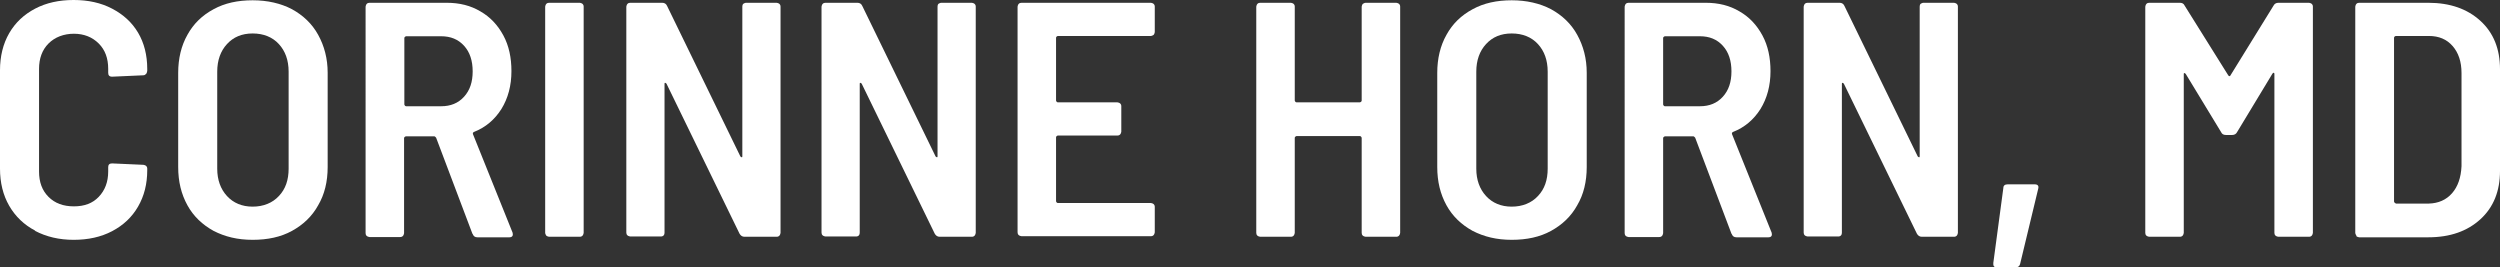 <?xml version="1.0" encoding="UTF-8"?>
<svg id="Layer_2" data-name="Layer 2" xmlns="http://www.w3.org/2000/svg" viewBox="0 0 89.65 9.59">
  <rect x="0" y="0" width="89.65" height="9.59" fill="#333333" stroke="none"/>
  <defs>
    <style>
      .cls-1 {
        fill: #fff;
      }
    </style>
  </defs>
  <g id="Layer_1-2" data-name="Layer 1">
    <g>
      <path class="cls-1" d="M1.26,8.27c-.4-.21-.71-.51-.93-.89-.22-.38-.33-.83-.33-1.33v-3.53c0-.5.11-.95.33-1.33.22-.38.53-.67.93-.88.4-.21.86-.31,1.38-.31s.98.1,1.38.31.71.49.93.86c.22.37.33.81.33,1.3v.07s-.01.08-.04.11c-.03.03-.06.05-.1.05l-1.12.05c-.1,0-.14-.05-.14-.14v-.14c0-.38-.11-.68-.34-.91-.23-.23-.53-.35-.89-.35s-.68.12-.91.35c-.23.23-.34.54-.34.91v3.68c0,.38.11.68.34.91.23.23.53.34.91.34s.67-.11.89-.34.34-.53.34-.91v-.16c0-.09.05-.13.14-.13l1.12.05s.07.01.1.04.04.06.04.1v.05c0,.5-.11.93-.33,1.31-.22.38-.53.67-.93.88s-.86.31-1.38.31-.98-.11-1.38-.32Z"/>
      <path class="cls-1" d="M7.66,8.28c-.4-.22-.72-.52-.94-.92-.22-.4-.33-.85-.33-1.37v-3.38c0-.51.11-.97.33-1.36.22-.4.53-.7.94-.92.4-.22.87-.32,1.4-.32s1.01.11,1.41.32c.4.22.72.52.94.92.22.4.34.85.34,1.36v3.38c0,.52-.11.98-.34,1.37-.22.4-.54.7-.94.92-.4.22-.87.32-1.41.32s-.99-.11-1.4-.32ZM10,7.03c.24-.25.35-.58.35-.98v-3.48c0-.41-.12-.74-.35-.99s-.55-.38-.94-.38-.69.13-.92.38c-.23.25-.35.58-.35.99v3.48c0,.4.12.73.35.98.23.25.54.38.92.38s.71-.13.94-.38Z"/>
      <path class="cls-1" d="M16.94,8.38l-1.3-3.44s-.04-.05-.06-.05h-1.03s-.06.02-.06.06v3.41s-.01.07-.04.1-.06.04-.1.04h-1.1s-.07-.01-.1-.04c-.03-.03-.04-.06-.04-.1V.24s.01-.07.04-.1c.03-.03.06-.04.1-.04h2.77c.46,0,.86.1,1.21.31.35.2.62.49.82.86s.29.8.29,1.28c0,.52-.12.97-.36,1.36-.24.38-.57.66-.98.82-.04.02-.05.04-.04.08l1.42,3.53s.01.04.01.07c0,.06-.04.1-.12.1h-1.15c-.09,0-.14-.04-.17-.12ZM14.5,1.36v2.39s.02.06.06.06h1.26c.34,0,.61-.11.82-.34s.31-.53.31-.91-.1-.69-.31-.92-.48-.34-.82-.34h-1.26s-.06.02-.06.06Z"/>
      <path class="cls-1" d="M19.59,8.45s-.04-.06-.04-.1V.24s.01-.07.04-.1c.03-.03.06-.04.1-.04h1.1s.07.01.1.04c.03.03.04.06.04.1v8.11s-.01.07-.04.1-.06.04-.1.04h-1.1s-.07-.01-.1-.04Z"/>
      <path class="cls-1" d="M26.65.14s.06-.04.1-.04h1.1s.07.01.1.04c.03.03.04.06.04.1v8.11s-.01.07-.04.1c-.03.03-.06.04-.1.04h-1.16c-.07,0-.13-.04-.17-.11l-2.62-5.38s-.03-.03-.05-.03c-.02,0-.02.02-.02.05v5.32s0,.07-.03.1-.06.04-.1.04h-1.1s-.07-.01-.1-.04-.04-.06-.04-.1V.24s.01-.07.04-.1c.03-.03.06-.04.1-.04h1.15c.08,0,.14.04.17.11l2.63,5.4s.03.03.05.03.02-.02.02-.05V.24s0-.07.03-.1Z"/>
      <path class="cls-1" d="M33.65.14s.06-.04.1-.04h1.1s.07.01.1.04c.03.03.04.06.04.1v8.11s-.01.07-.04.1c-.03.03-.06.04-.1.04h-1.16c-.07,0-.13-.04-.17-.11l-2.62-5.38s-.03-.03-.05-.03c-.02,0-.02.02-.02.05v5.32s0,.07-.03.1-.06.04-.1.04h-1.1s-.07-.01-.1-.04-.04-.06-.04-.1V.24s.01-.07.04-.1c.03-.03.06-.04.1-.04h1.15c.08,0,.14.04.17.11l2.63,5.4s.03.03.05.03.02-.02.02-.05V.24s0-.07.03-.1Z"/>
      <path class="cls-1" d="M41.37,1.25s-.06.04-.1.04h-3.34s-.06.02-.06.06v2.26s.02.06.06.06h2.14s.07.01.1.04c.03.03.04.06.04.1v.91s-.01.07-.04.1-.06.04-.1.04h-2.14s-.06.02-.06.06v2.3s.02.06.06.06h3.34s.07.01.1.04c.03.03.04.06.04.1v.91s-.01.07-.04.1-.06.04-.1.04h-4.64s-.07-.01-.1-.04c-.03-.03-.04-.06-.04-.1V.24s.01-.07.04-.1c.03-.03.06-.04.1-.04h4.64s.07.01.1.04c.03.03.04.06.04.1v.91s-.01.07-.04.1Z"/>
      <path class="cls-1" d="M48.87.14s.06-.04.1-.04h1.1s.07.01.1.04c.03.03.04.06.04.1v8.11s-.01.07-.04.1-.06.04-.1.04h-1.1s-.07-.01-.1-.04c-.03-.03-.04-.06-.04-.1v-3.41s-.02-.06-.06-.06h-2.28s-.06.02-.06.06v3.41s-.01.07-.04.1-.06.04-.1.04h-1.1s-.07-.01-.1-.04c-.03-.03-.04-.06-.04-.1V.24s.01-.07.04-.1c.03-.03.06-.04.1-.04h1.1s.07.01.1.04c.03.03.04.06.04.1v3.37s.02.06.06.06h2.28s.06-.02.06-.06V.24s.01-.07.04-.1Z"/>
      <path class="cls-1" d="M52.81,8.28c-.4-.22-.72-.52-.94-.92-.22-.4-.33-.85-.33-1.37v-3.38c0-.51.11-.97.33-1.36.22-.4.53-.7.94-.92.4-.22.87-.32,1.4-.32s1.01.11,1.41.32c.4.22.72.52.94.92.22.4.34.85.34,1.36v3.38c0,.52-.11.98-.34,1.37-.22.4-.54.7-.94.92-.4.22-.87.32-1.41.32s-.99-.11-1.4-.32ZM55.15,7.03c.24-.25.35-.58.35-.98v-3.48c0-.41-.12-.74-.35-.99s-.55-.38-.94-.38-.69.13-.92.38c-.23.25-.35.58-.35.99v3.48c0,.4.12.73.35.98.23.25.54.38.92.38s.71-.13.94-.38Z"/>
      <path class="cls-1" d="M62.09,8.38l-1.3-3.44s-.04-.05-.06-.05h-1.03s-.06.02-.06.06v3.41s-.01.07-.04.1-.06.04-.1.04h-1.1s-.07-.01-.1-.04c-.03-.03-.04-.06-.04-.1V.24s.01-.07.04-.1c.03-.03.06-.04.1-.04h2.77c.46,0,.86.1,1.21.31.35.2.62.49.82.86s.29.8.29,1.28c0,.52-.12.97-.36,1.36-.24.38-.57.66-.98.82-.04.02-.05.04-.04.08l1.42,3.53s.01.04.01.07c0,.06-.04.1-.12.1h-1.15c-.09,0-.14-.04-.17-.12ZM59.64,1.36v2.39s.02.06.06.06h1.26c.34,0,.61-.11.82-.34s.31-.53.31-.91-.1-.69-.31-.92-.48-.34-.82-.34h-1.26s-.06.02-.06.06Z"/>
      <path class="cls-1" d="M68.87.14s.06-.04.1-.04h1.1s.07.01.1.04c.03.03.04.06.04.1v8.11s-.01.07-.04.1c-.03.03-.06.04-.1.04h-1.16c-.07,0-.13-.04-.17-.11l-2.62-5.38s-.03-.03-.05-.03c-.02,0-.02.02-.02.05v5.32s0,.07-.03.1-.06.04-.1.04h-1.1s-.07-.01-.1-.04-.04-.06-.04-.1V.24s.01-.07.04-.1c.03-.03.06-.04.1-.04h1.15c.08,0,.14.04.17.11l2.63,5.4s.03.03.05.03.02-.02.02-.05V.24s0-.07.03-.1Z"/>
      <path class="cls-1" d="M71.48,9.43l.36-2.69c0-.09.06-.13.16-.13h.96c.11,0,.16.05.13.16l-.65,2.7c-.02.08-.08.12-.17.12h-.66c-.1,0-.14-.05-.13-.16Z"/>
      <path class="cls-1" d="M81.68.1h1.12s.07.01.1.04c.03.03.04.06.04.1v8.11s-.01.07-.04.1c-.03.03-.06.04-.1.04h-1.1s-.07-.01-.1-.04c-.03-.03-.04-.06-.04-.1V2.66s0-.05-.02-.05c-.02,0-.03,0-.05.03l-1.27,2.1c-.03.06-.09.1-.17.1h-.23c-.08,0-.14-.03-.17-.1l-1.27-2.09s-.03-.03-.05-.03c-.02,0-.02.02-.02.05v5.68s-.01.07-.04.1-.06.04-.1.04h-1.1s-.07-.01-.1-.04c-.03-.03-.04-.06-.04-.1V.24s.01-.07.04-.1c.03-.03.06-.04.1-.04h1.1c.08,0,.14.03.17.1l1.57,2.51s.05.05.07,0l1.55-2.51c.03-.06.09-.1.17-.1Z"/>
      <path class="cls-1" d="M84.5,8.45s-.04-.06-.04-.1V.24s.01-.07.04-.1c.03-.03.06-.04.1-.04h2.48c.78,0,1.4.22,1.87.65s.7,1.01.7,1.73v3.65c0,.72-.23,1.3-.7,1.73s-1.09.65-1.87.65h-2.48s-.07-.01-.1-.04ZM85.91,7.3h1.19c.34-.01.62-.13.83-.37.21-.24.32-.56.34-.97v-3.34c0-.41-.11-.73-.32-.97-.21-.24-.49-.36-.85-.36h-1.19s-.06.02-.06.06v5.88s.02.06.06.06Z"/>
    </g>
  </g>
</svg>